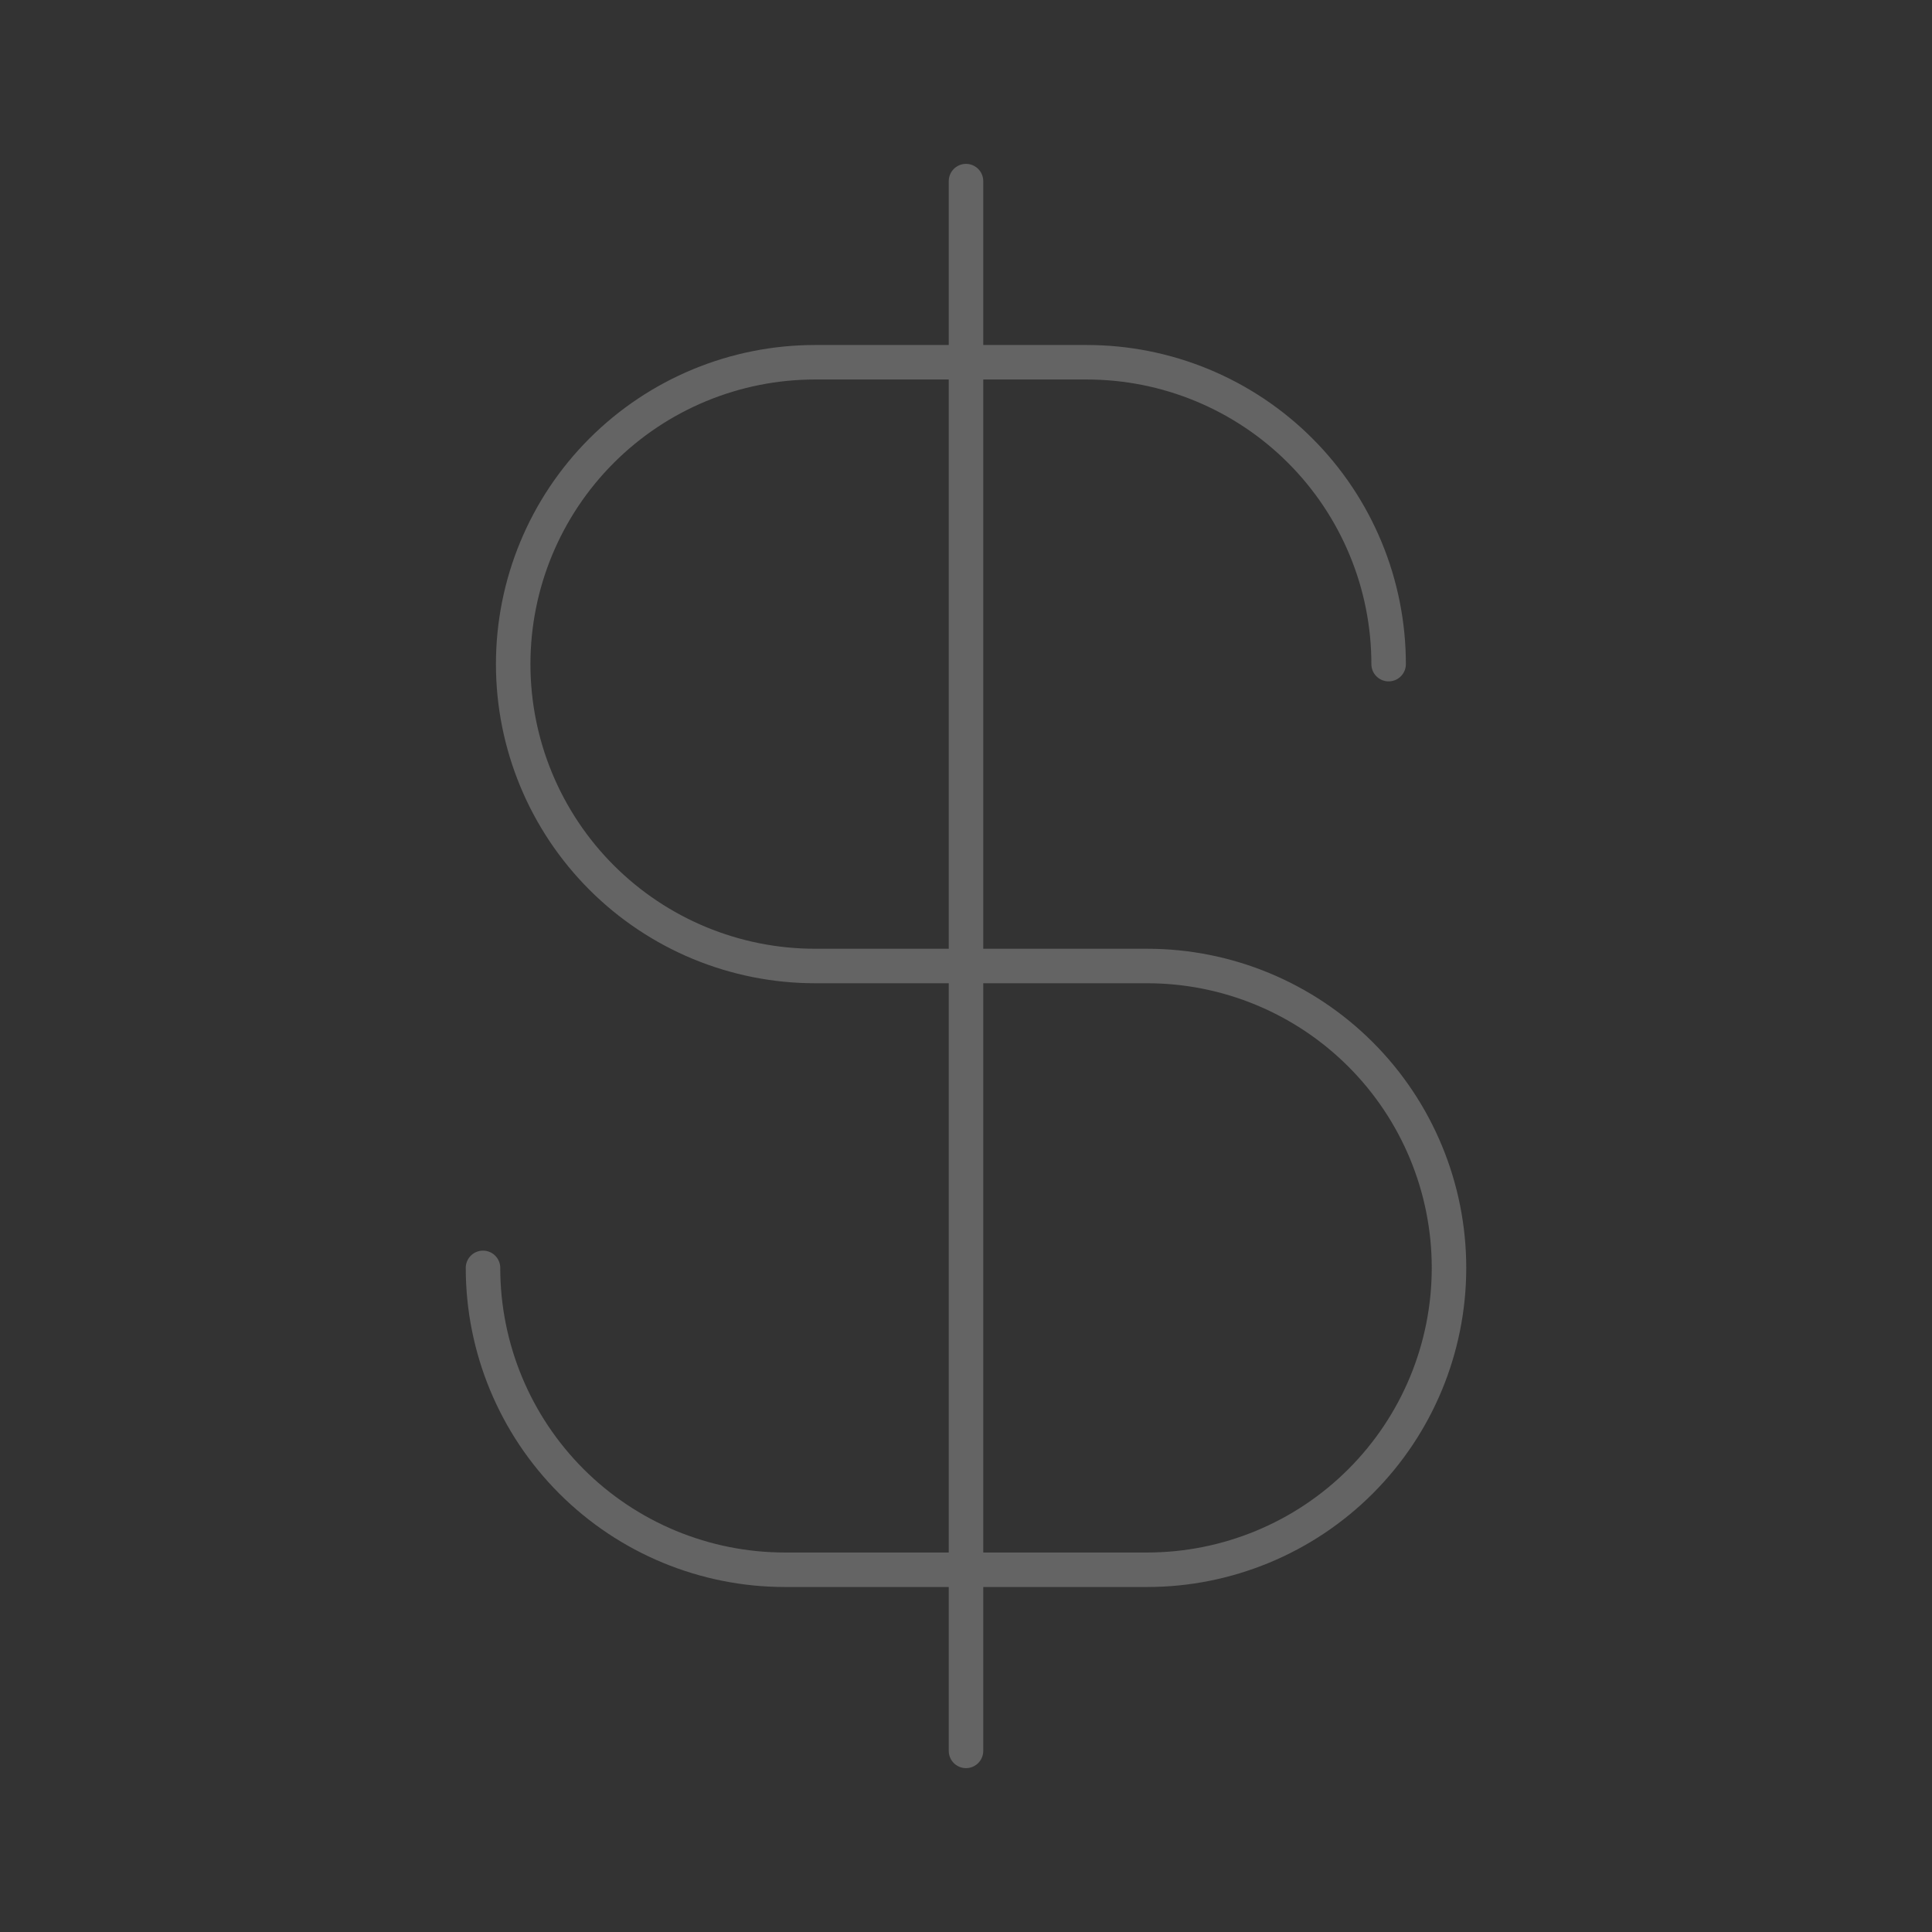 <svg width="56" height="56" viewBox="0 0 56 56" fill="none" xmlns="http://www.w3.org/2000/svg">
<rect x="0" y="0" width="56" height="56" fill="#333333" stroke="none"/>
<g opacity="0.25">
<path d="M28 5.25V50.75" stroke="#F6F6F6" stroke-linecap="round" stroke-linejoin="round"/>
<path d="M40.25 19.25C40.25 18.101 40.024 16.963 39.584 15.902C39.144 14.84 38.5 13.875 37.687 13.063C36.875 12.25 35.91 11.606 34.849 11.166C33.787 10.726 32.649 10.5 31.5 10.5H23.625C21.304 10.5 19.079 11.422 17.438 13.063C15.797 14.704 14.875 16.929 14.875 19.25C14.875 21.571 15.797 23.796 17.438 25.437C19.079 27.078 21.304 28 23.625 28H33.25C35.571 28 37.796 28.922 39.437 30.563C41.078 32.204 42 34.429 42 36.75C42 39.071 41.078 41.296 39.437 42.937C37.796 44.578 35.571 45.5 33.25 45.5H22.75C20.429 45.5 18.204 44.578 16.563 42.937C14.922 41.296 14 39.071 14 36.75" stroke="#F6F6F6" stroke-linecap="round" stroke-linejoin="round"/>
</g>
</svg>

